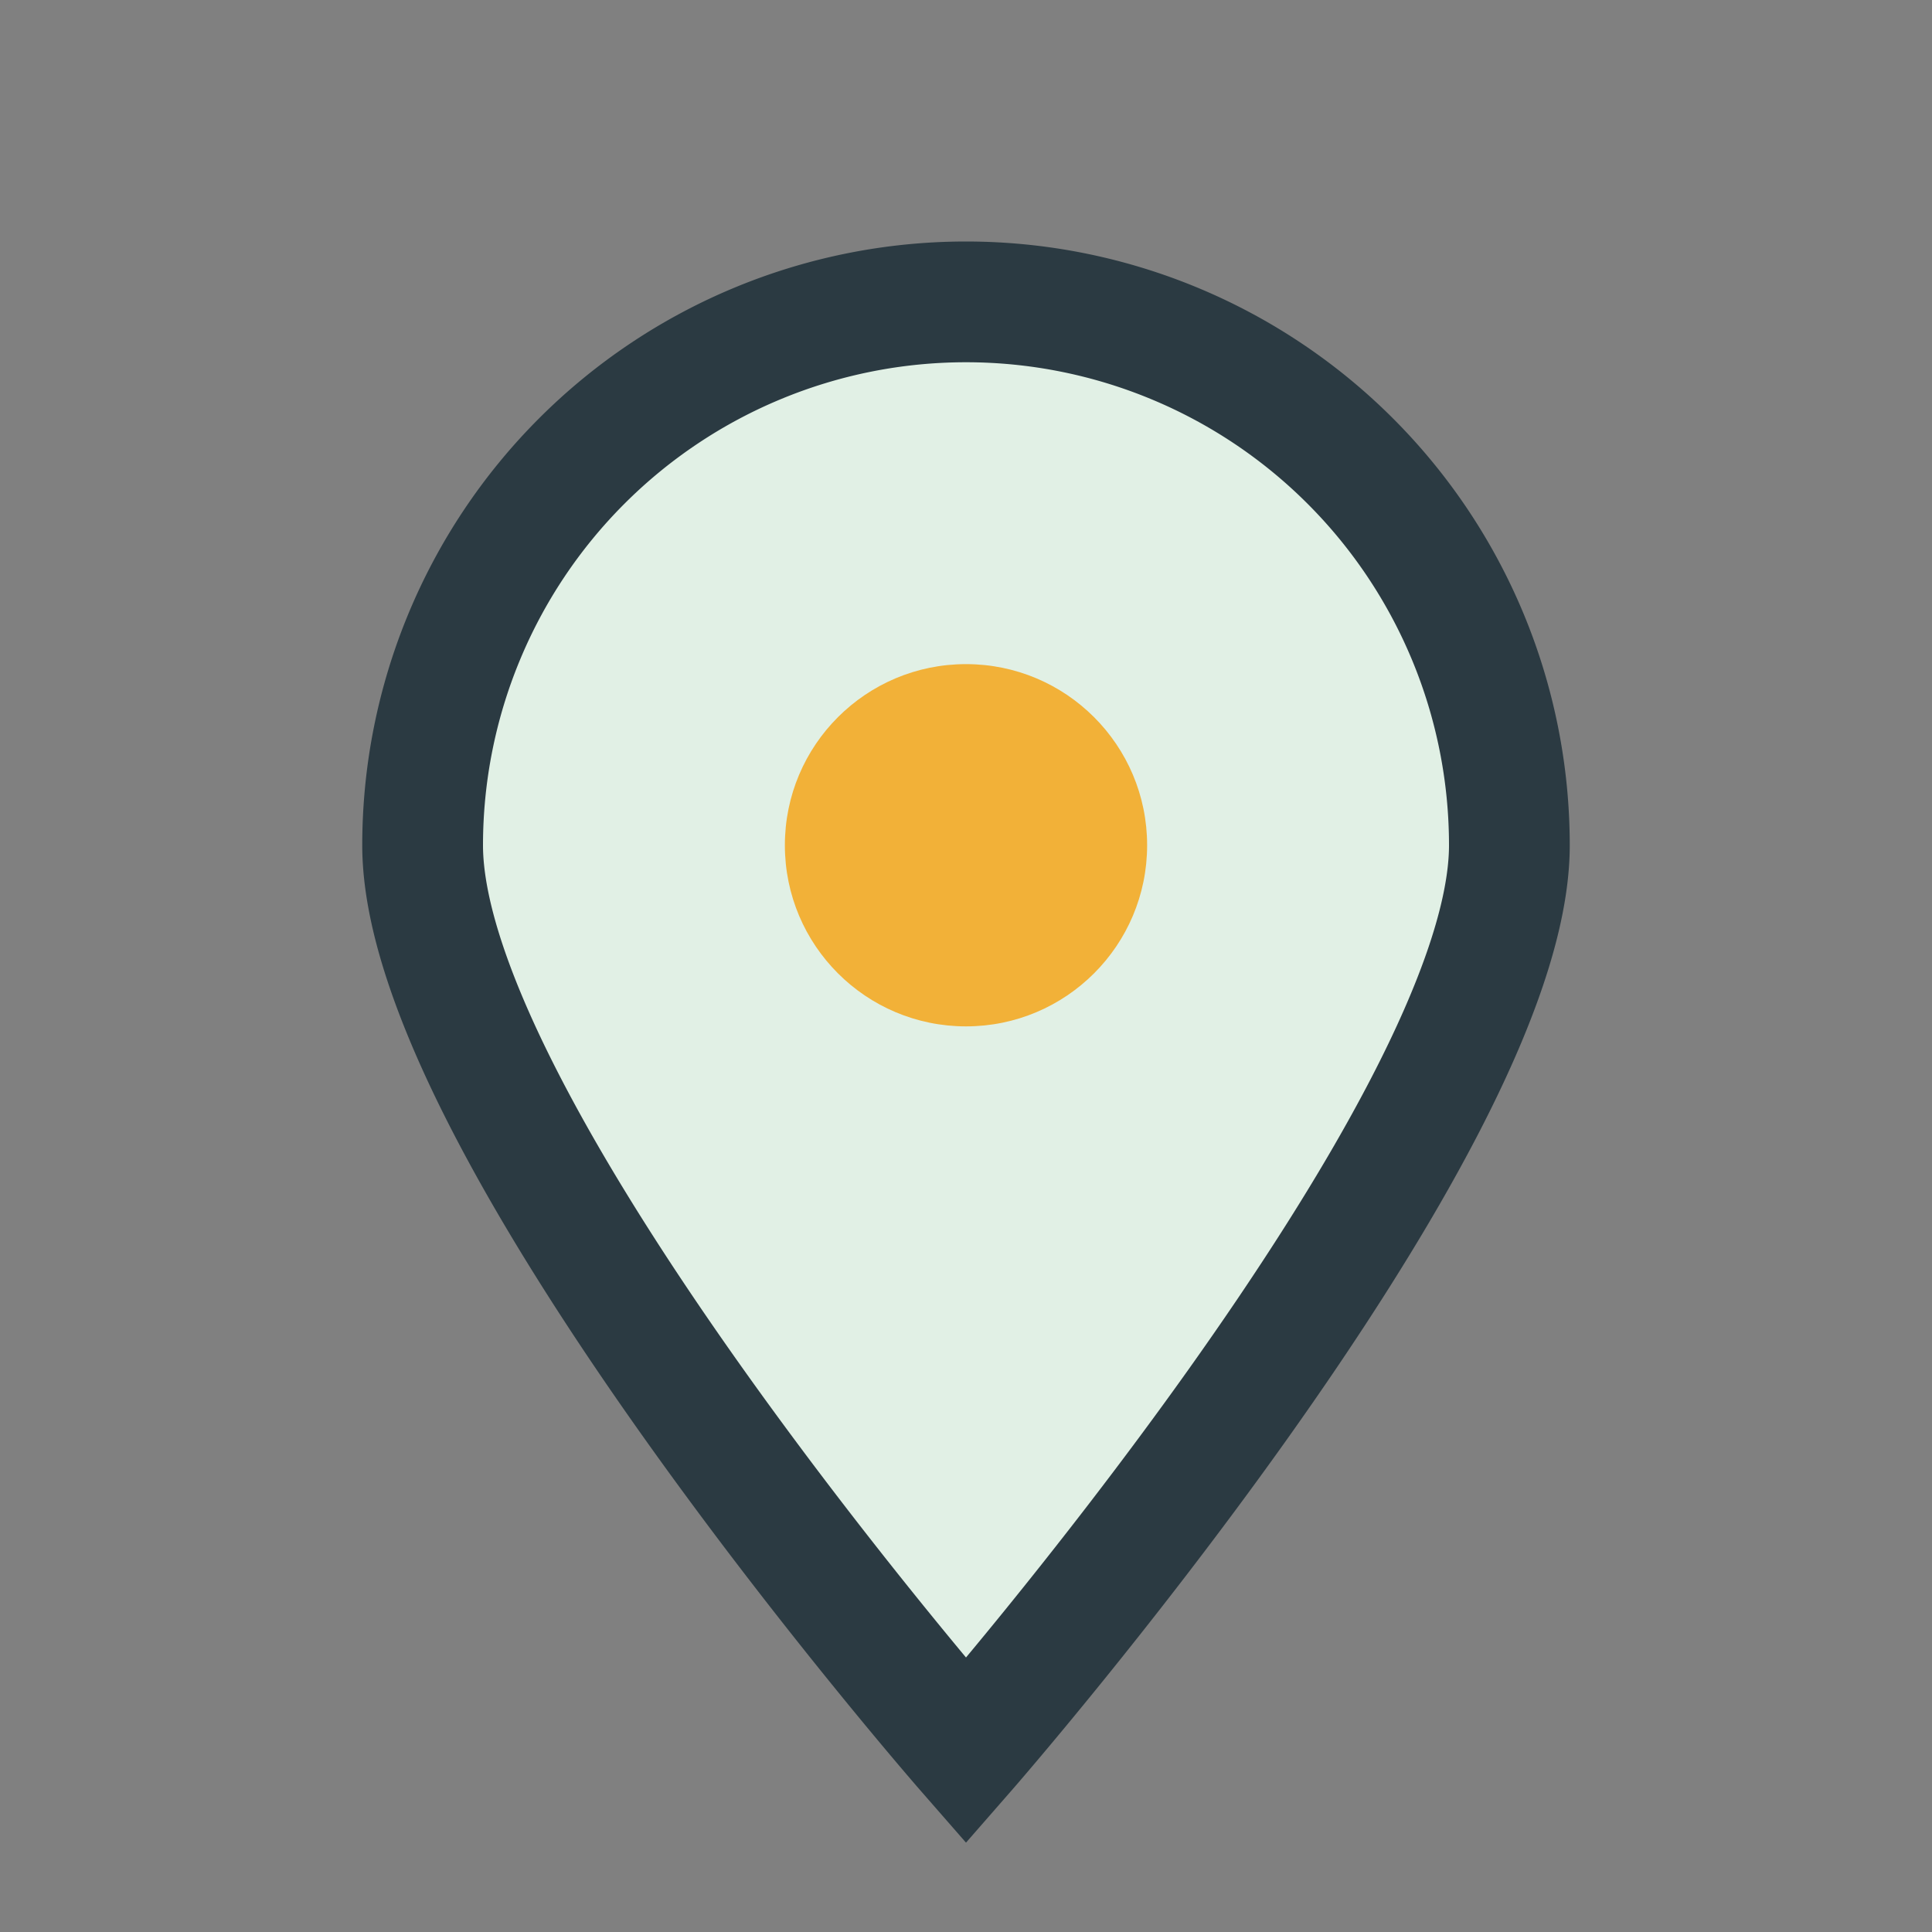 <?xml version="1.0" encoding="UTF-8"?>
<svg xmlns="http://www.w3.org/2000/svg" width="32" height="32" viewBox="0 0 32 32"><rect x="0" y="0" width="32" height="32" fill="#808080" stroke="none"/><path d="M16 29s9-10.3 9-15A9 9 0 1 0 7 14c0 4.7 9 15 9 15z" fill="#E1F0E5" stroke="#2B3A42" stroke-width="2"/><circle cx="16" cy="14" r="3" fill="#F2B138"/></svg>